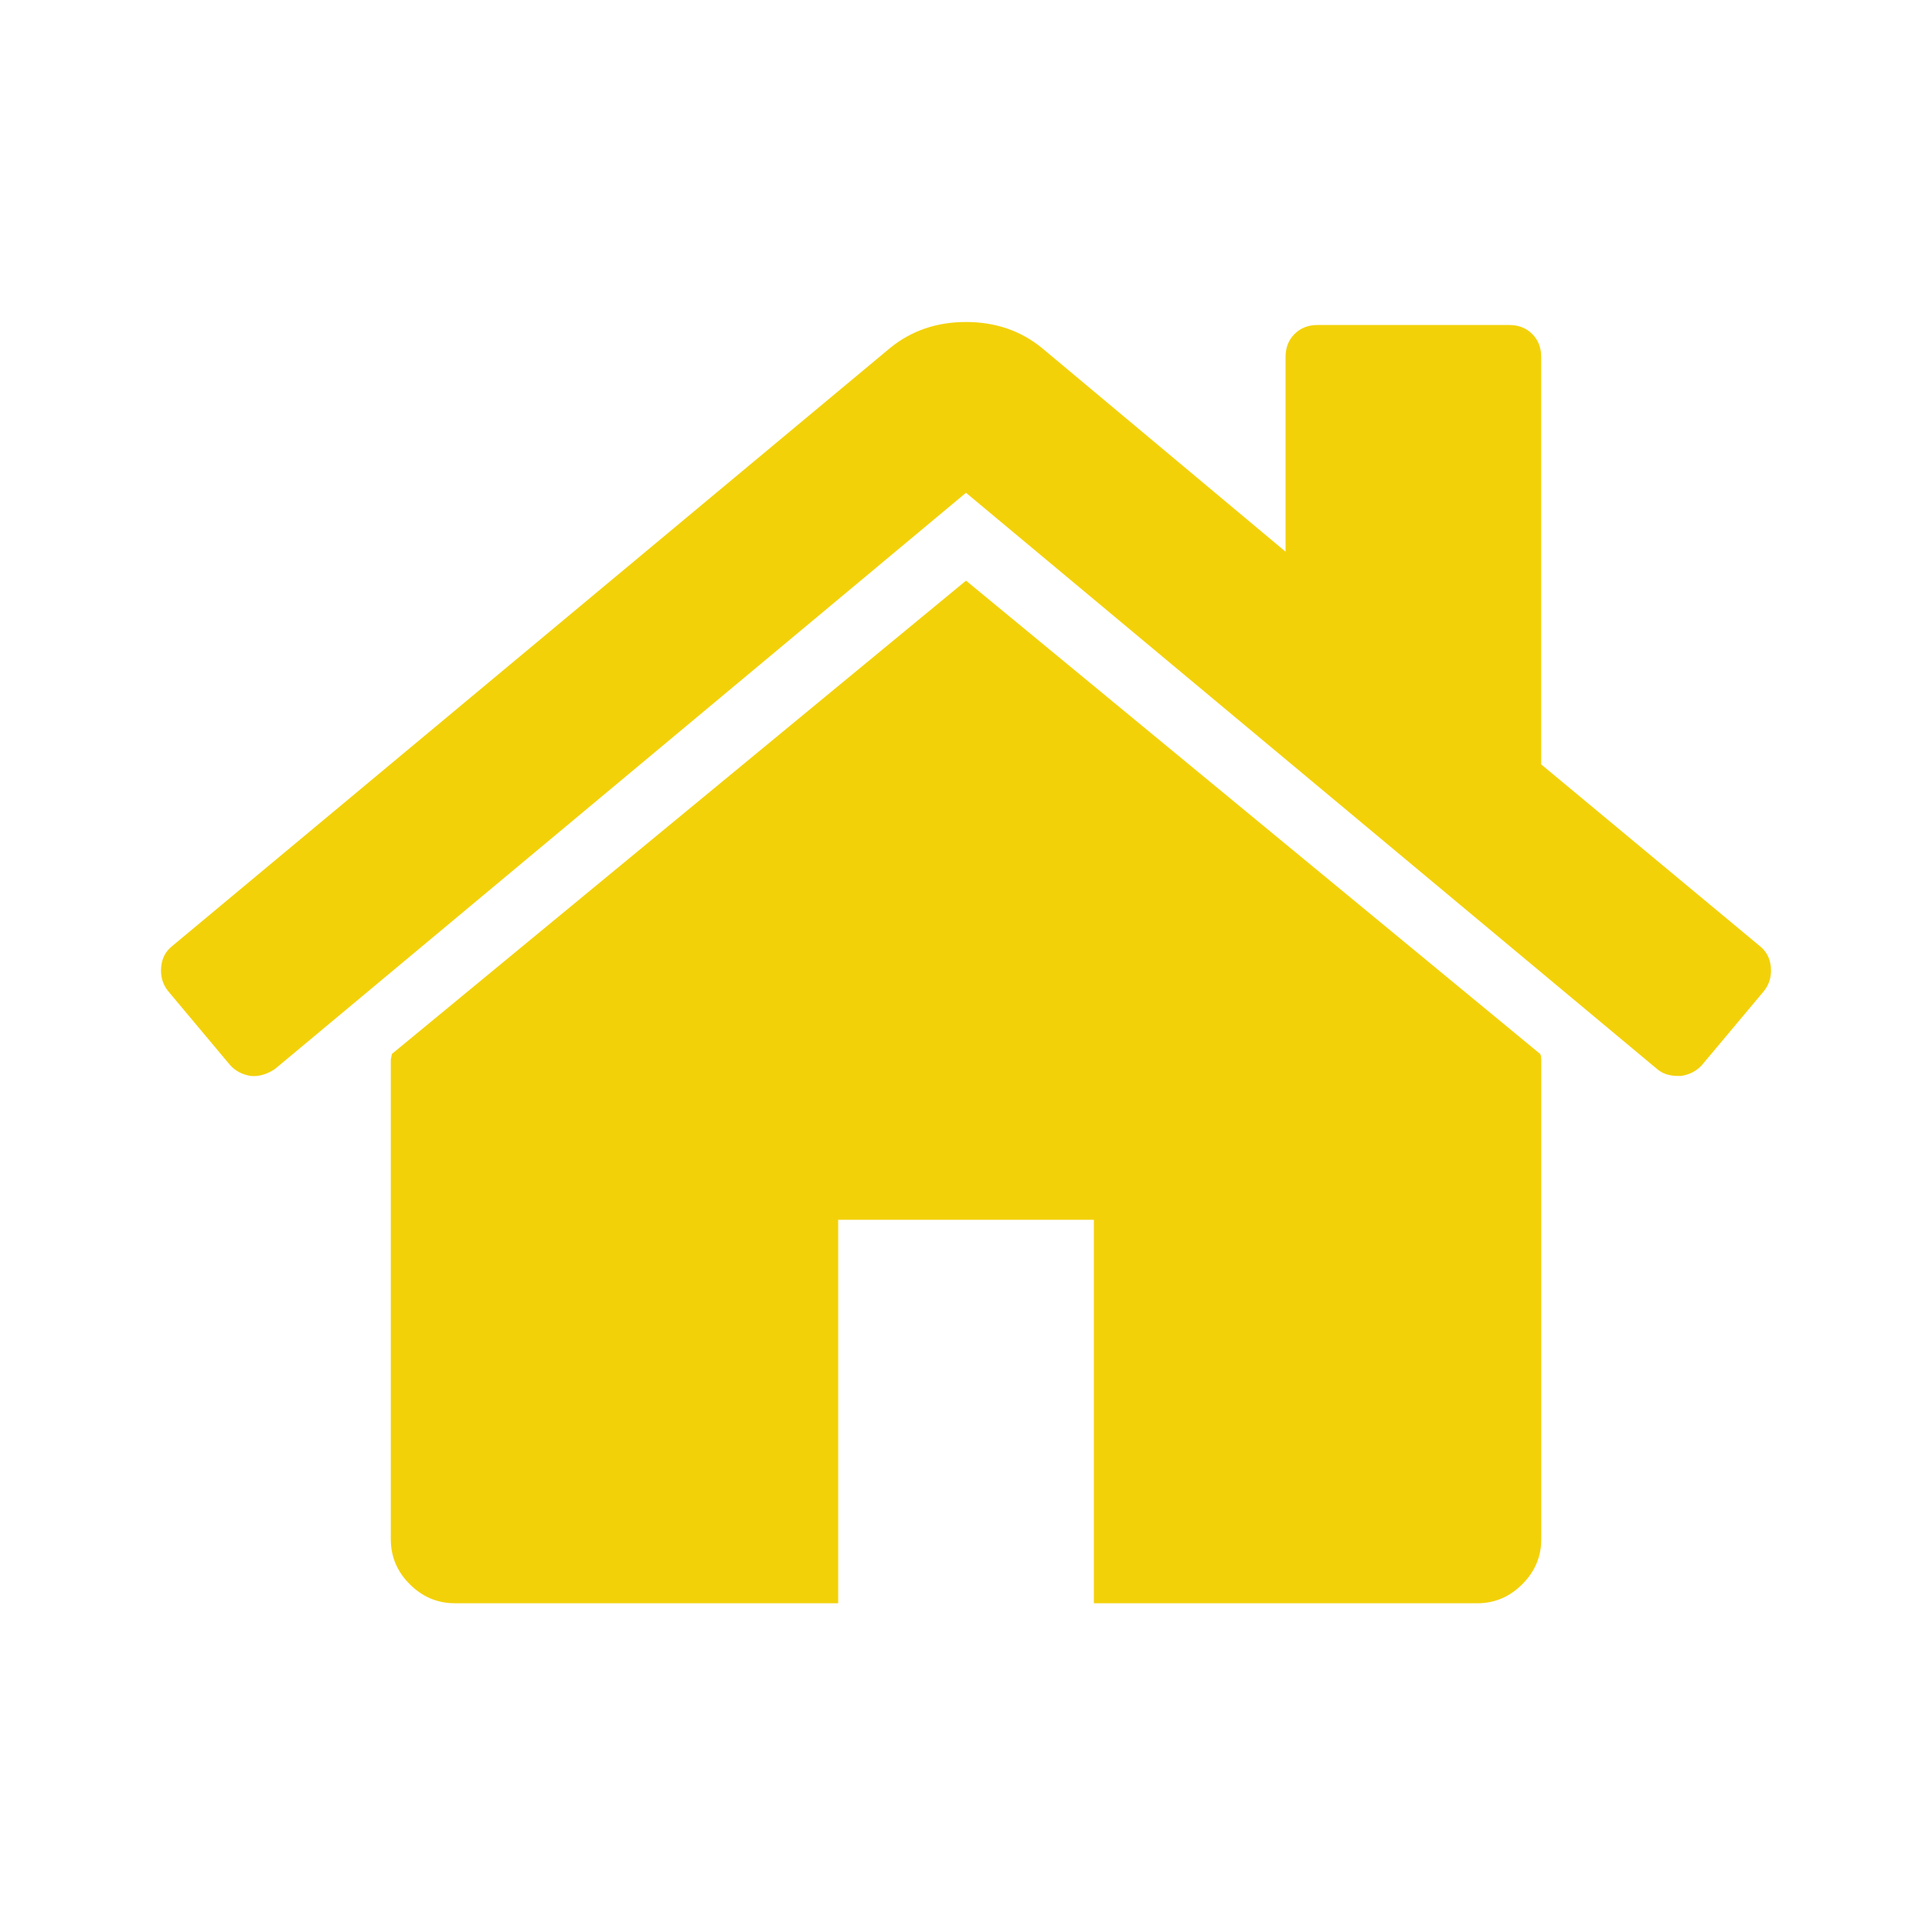 <svg width="72" height="72" viewBox="0 0 72 72" fill="none" xmlns="http://www.w3.org/2000/svg">
<path d="M36.001 21.639L14.602 39.28C14.602 39.305 14.595 39.341 14.583 39.391C14.571 39.441 14.564 39.477 14.564 39.502V57.366C14.564 58.011 14.8 58.57 15.271 59.04C15.743 59.511 16.301 59.748 16.946 59.748H31.236V45.457H40.765V59.749H55.055C55.7 59.749 56.259 59.512 56.73 59.04C57.201 58.57 57.438 58.011 57.438 57.366V39.502C57.438 39.403 57.424 39.328 57.4 39.28L36.001 21.639Z" fill="#F3D109"/>
<path d="M65.586 35.26L57.436 28.487V13.303C57.436 12.956 57.325 12.67 57.101 12.447C56.879 12.224 56.593 12.112 56.245 12.112H49.1C48.752 12.112 48.467 12.224 48.244 12.447C48.021 12.67 47.909 12.956 47.909 13.303V20.56L38.829 12.968C38.036 12.322 37.093 12 36.001 12C34.909 12 33.966 12.322 33.172 12.968L6.414 35.26C6.165 35.458 6.03 35.725 6.004 36.06C5.979 36.395 6.066 36.687 6.265 36.935L8.572 39.689C8.771 39.912 9.031 40.049 9.353 40.099C9.651 40.124 9.949 40.037 10.247 39.838L36 18.364L61.753 39.838C61.952 40.011 62.212 40.098 62.535 40.098H62.647C62.969 40.049 63.229 39.911 63.428 39.689L65.736 36.935C65.934 36.687 66.021 36.395 65.996 36.06C65.97 35.725 65.834 35.459 65.586 35.26Z" fill="#F3D109"/>
</svg>
